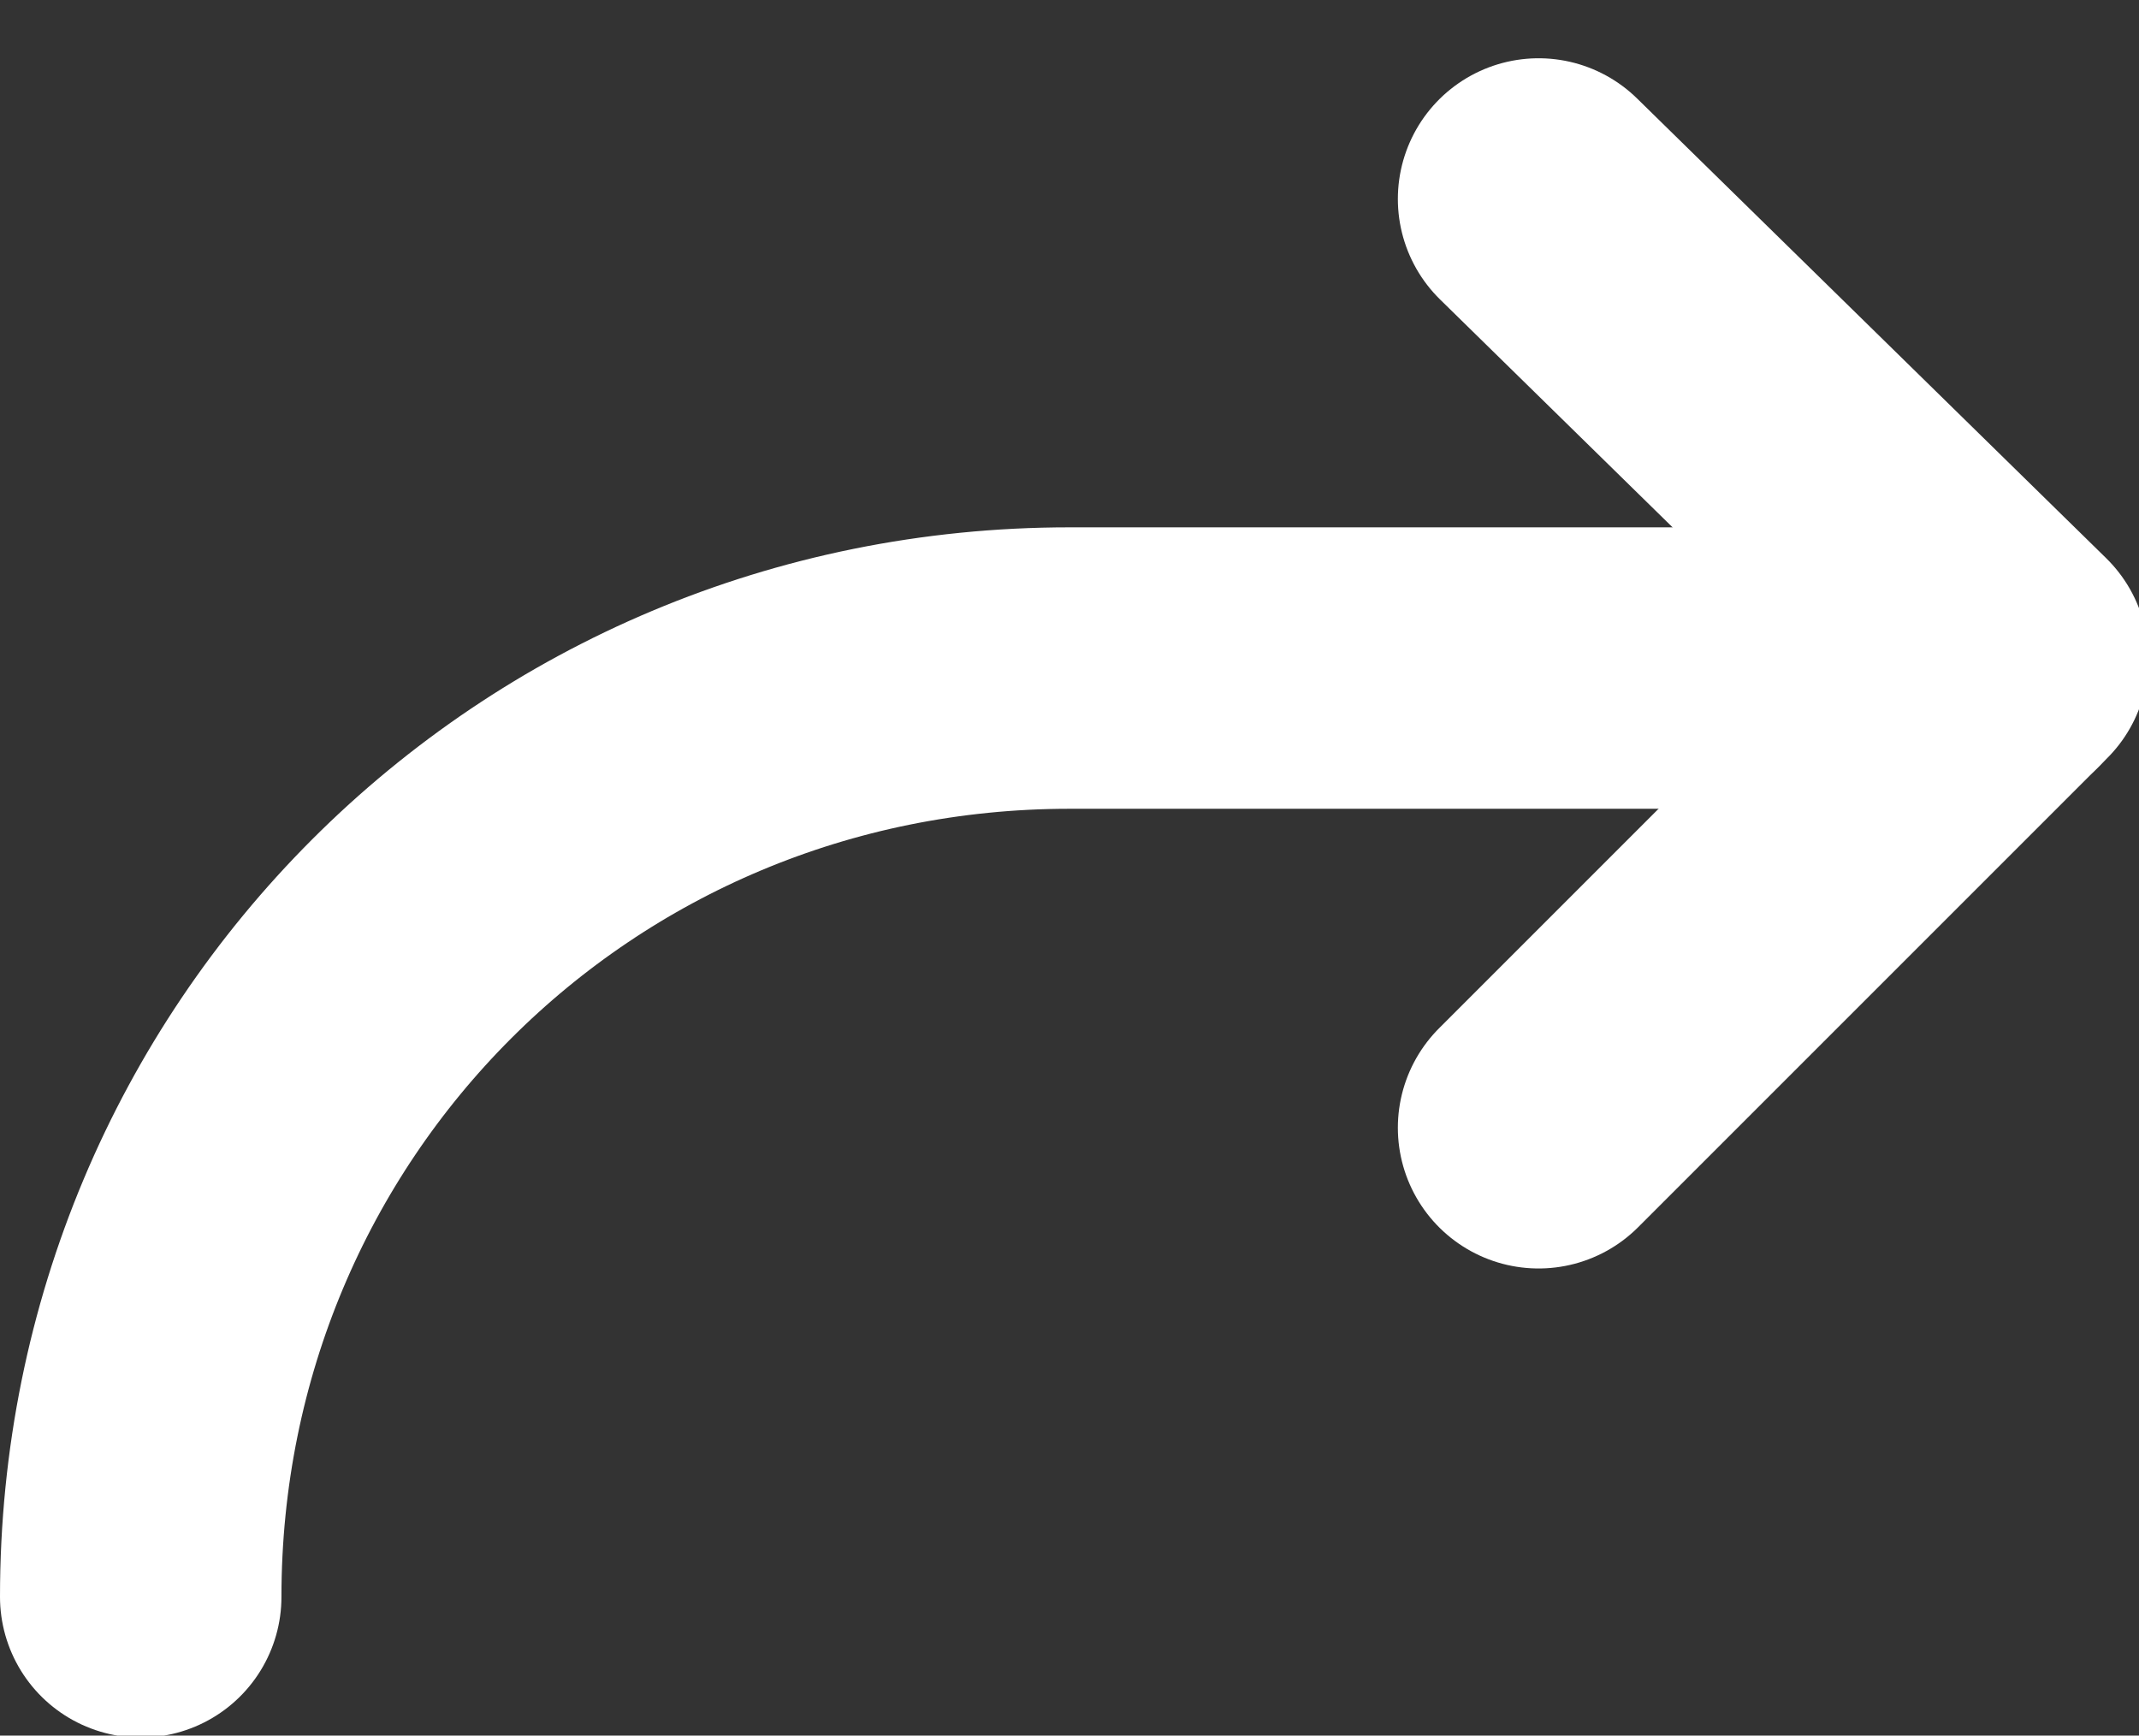<?xml version="1.0" encoding="utf-8"?>
<!-- Generator: Adobe Illustrator 24.0.0, SVG Export Plug-In . SVG Version: 6.00 Build 0)  -->
<svg version="1.1" id="Livello_1" xmlns="http://www.w3.org/2000/svg" xmlns:xlink="http://www.w3.org/1999/xlink" x="0px" y="0px"
	 viewBox="0 0 22.8 18.5" style="enable-background:new 0 0 22.8 18.5;" xml:space="preserve">
<rect x="0" y="0" width="22.8" height="18.5" fill="#333333" stroke="none"/>
<style type="text/css">
	.st0{fill:none;stroke:#FFFFFF;stroke-width:3;stroke-linecap:round;stroke-linejoin:round;}
</style>
<g id="Raggruppa_5" transform="translate(-830.5 -1172.879)">
	<path id="Tracciato_3" class="st0" d="M846.9,1184.9l5-5l-5-4.9"/>
	<path id="Tracciato_4" class="st0" d="M832,1189.9c0-5.5,4.4-9.9,9.9-9.9l0,0h9.9"/>
</g>
</svg>
